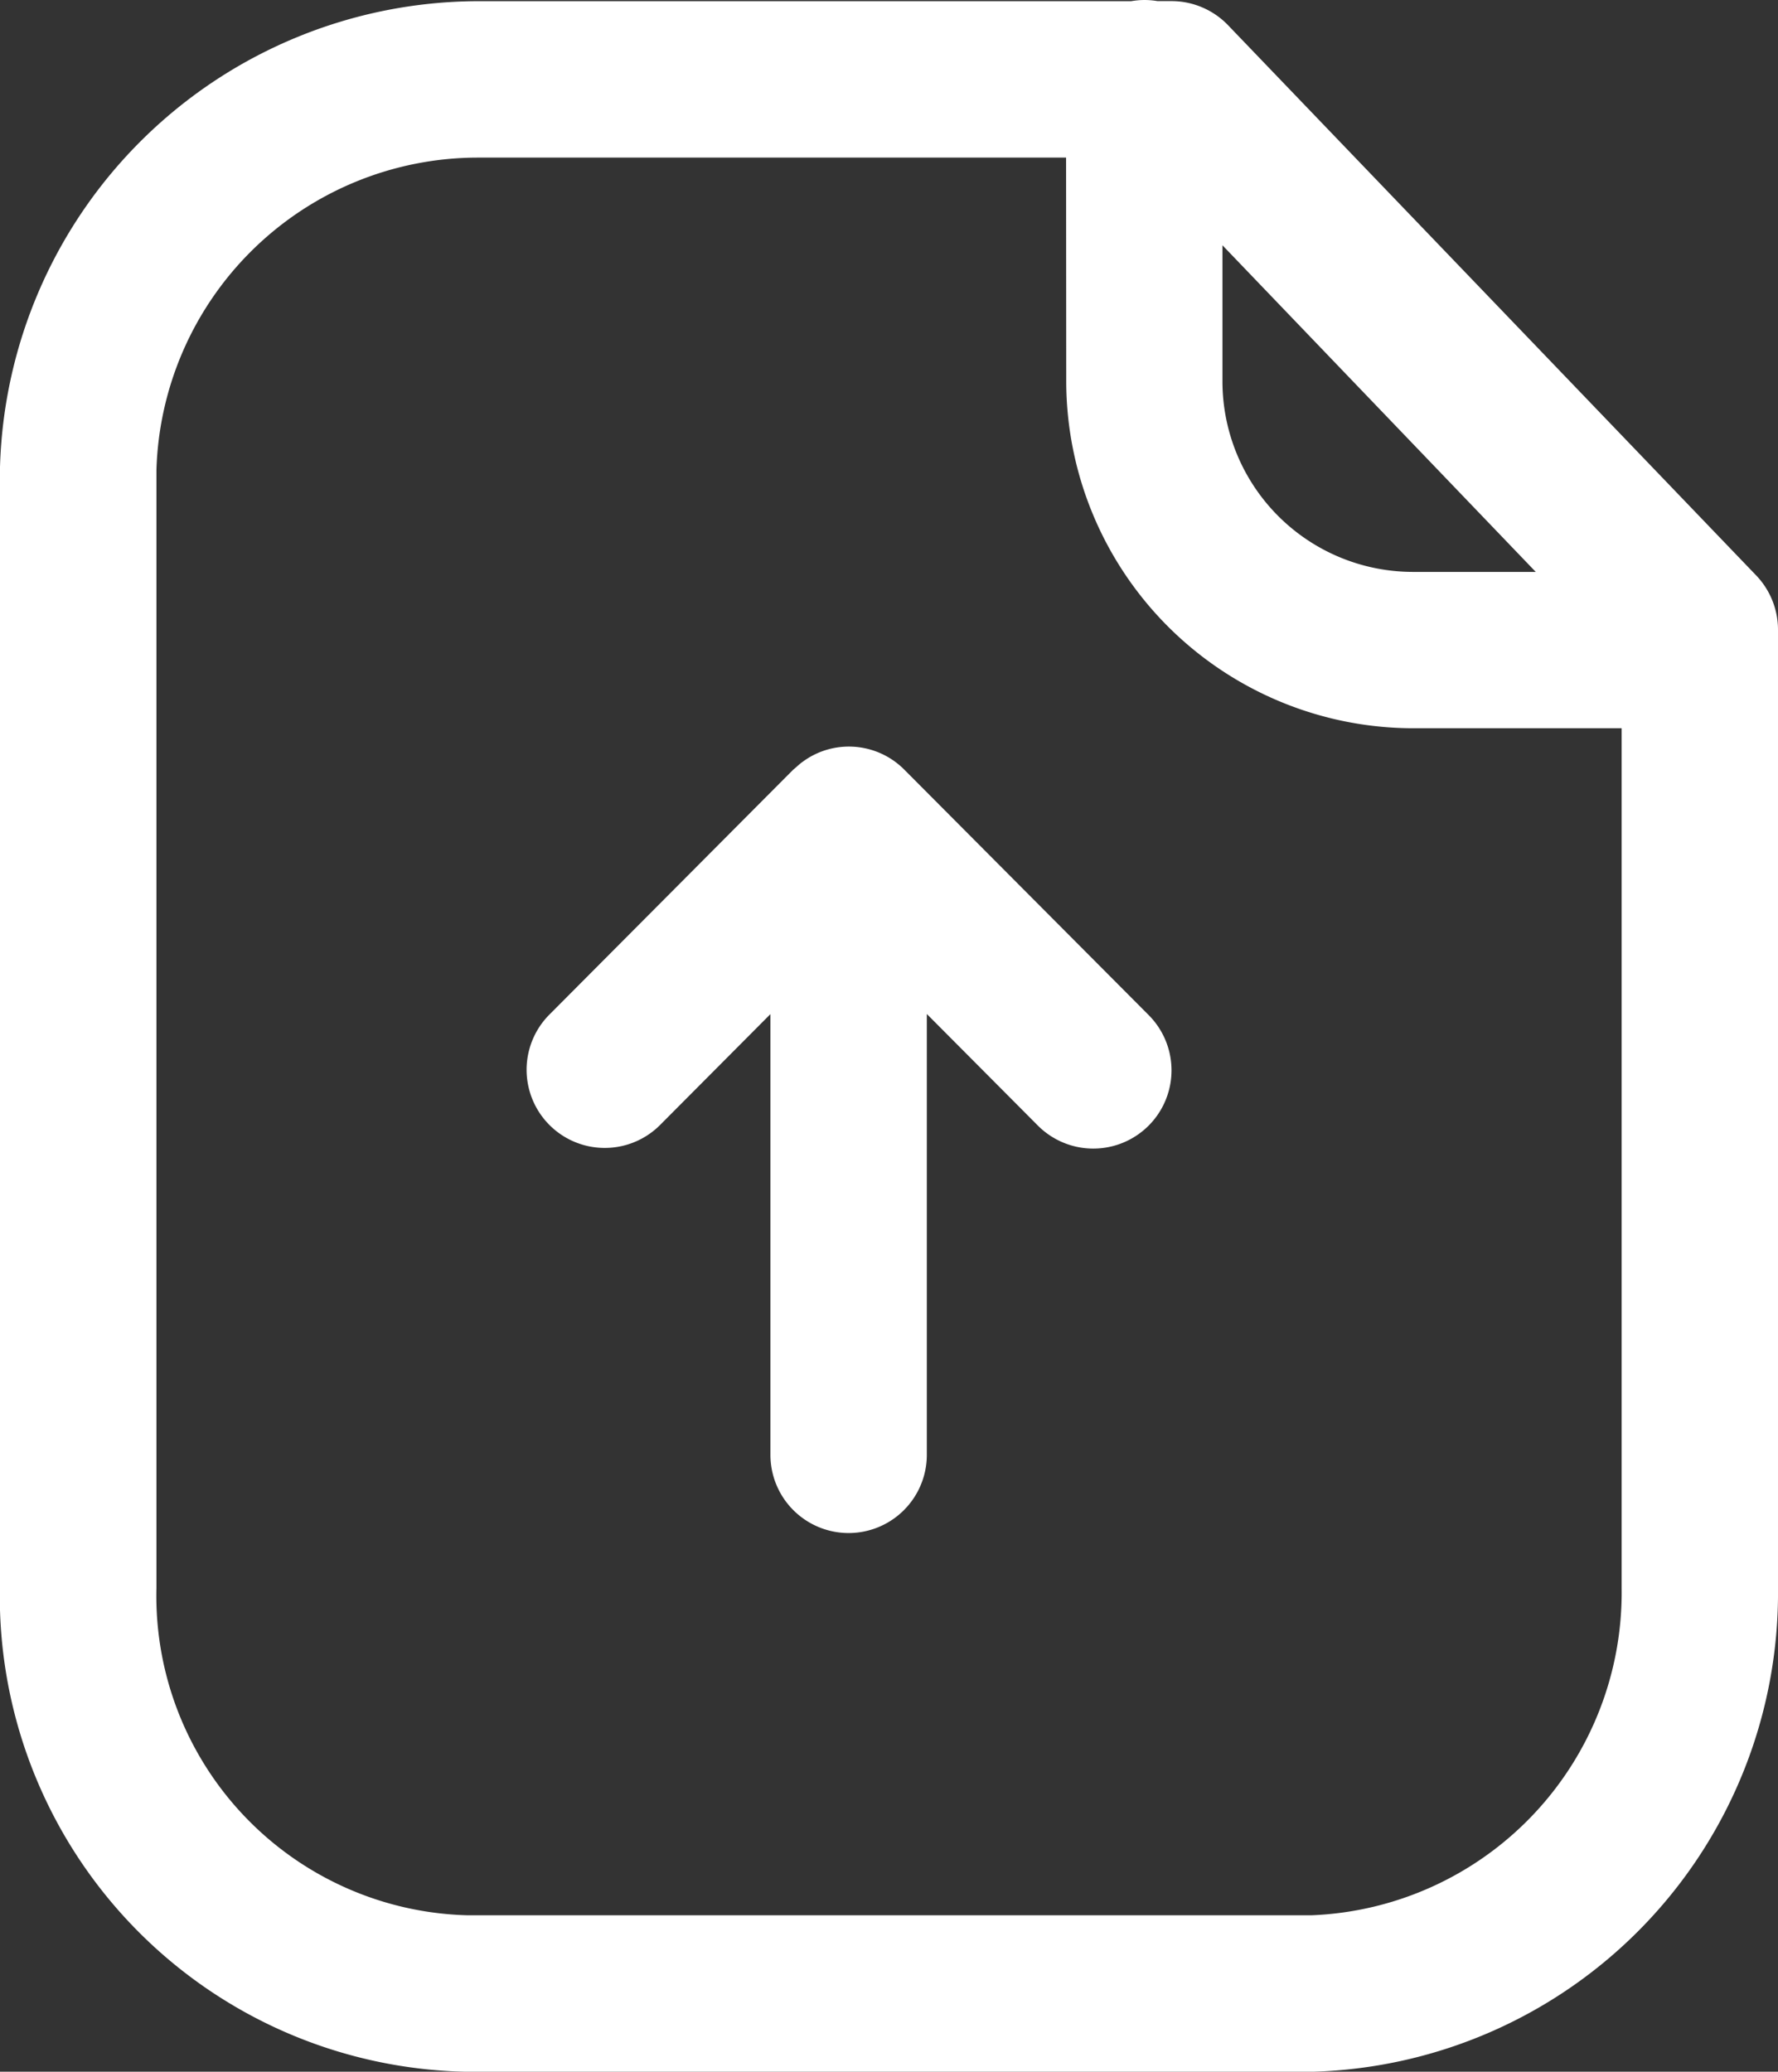 <svg xmlns="http://www.w3.org/2000/svg" width="48.067" height="56" viewBox="0 0 48.067 56"><rect x="0" y="0" width="48.067" height="56" fill="#333333" stroke="none"/><g id="upload" transform="translate(-3.001 -2)"><g id="Paper-Upload" transform="translate(3.001 2)"><path id="Combined-Shape" d="M30.938,0a2.128,2.128,0,0,1,.356.03l.381,0A2.12,2.12,0,0,1,33.2.681L47.481,15.557a2.123,2.123,0,0,1,.587,1.463V42.926A12.95,12.95,0,0,1,35.515,56H12.568A12.863,12.863,0,0,1,0,43.485V12.659A12.963,12.963,0,0,1,12.881.032l17.7,0A2.128,2.128,0,0,1,30.938,0ZM28.822,4.26H12.89a8.7,8.7,0,0,0-8.66,8.448V42.926a8.637,8.637,0,0,0,8.426,8.846H35.441a8.73,8.73,0,0,0,8.4-8.832V19.685l-5.662,0a9.39,9.39,0,0,1-9.353-9.373ZM22.949,20.181a2.108,2.108,0,0,1,1.495.619l0,0,6.613,6.641a2.114,2.114,0,0,1-3,2.982l-3-3.014V39.325a2.114,2.114,0,0,1-4.228,0V27.412l-3,3.014a2.113,2.113,0,0,1-2.994-2.982L21.45,20.8l.094-.087q.061-.054.126-.1l-.221.191a1.93,1.93,0,0,1,.253-.213A2.093,2.093,0,0,1,22.949,20.181Zm10.1-13.551,0,3.684a5.152,5.152,0,0,0,5.131,5.145l3.339,0Z" transform="translate(-0.001 0)" fill="#fff" fill-rule="evenodd"></path></g></g></svg>